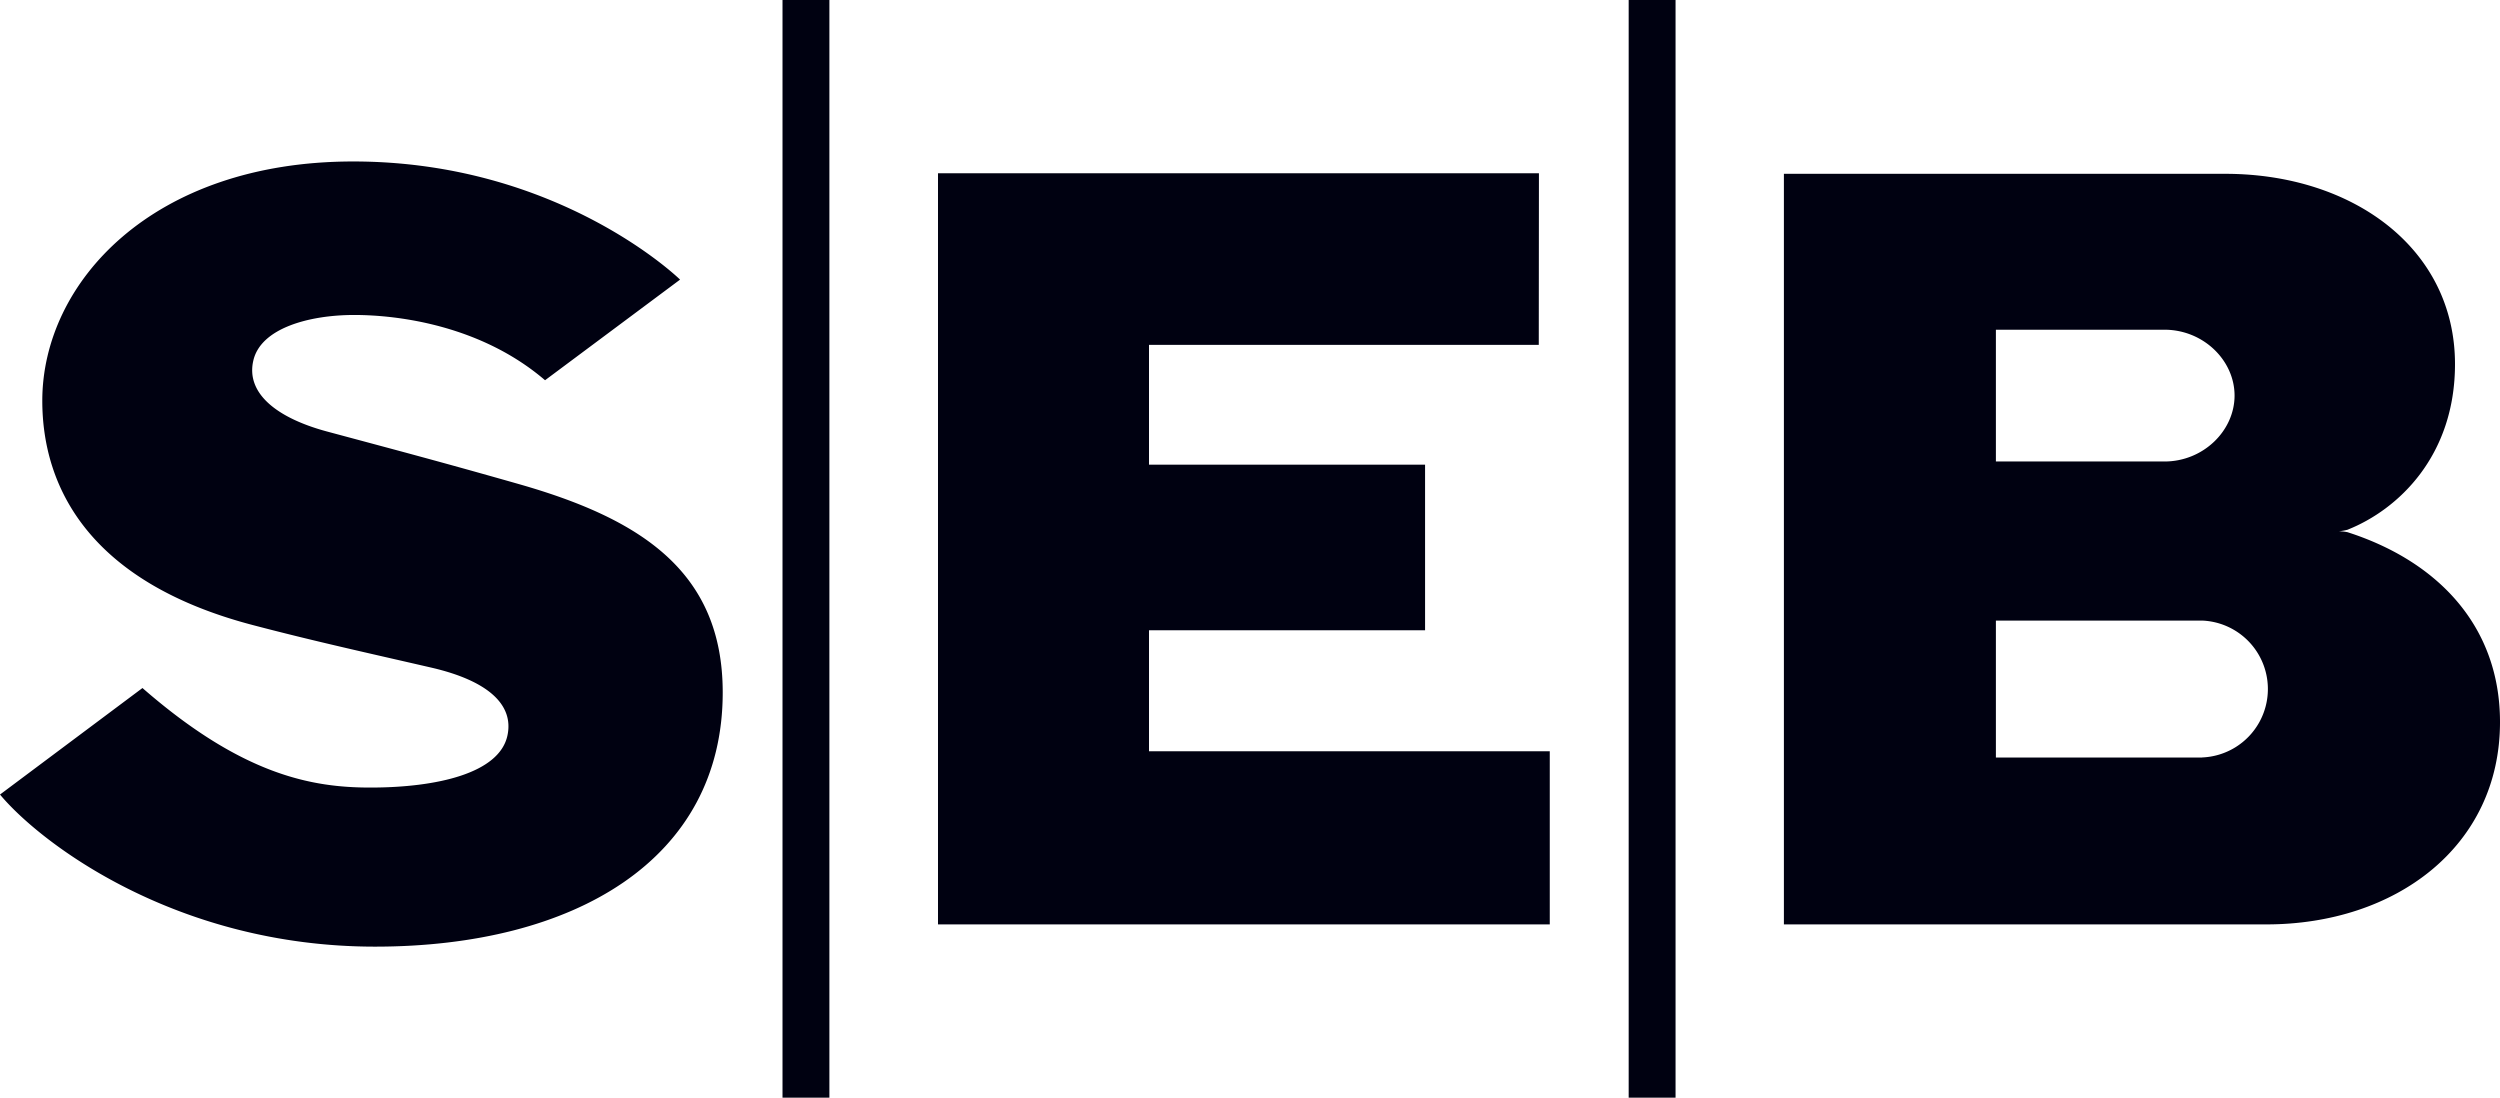 <svg xmlns="http://www.w3.org/2000/svg" viewBox="0 0 479.96 210.74"><defs><style>.cls-1{fill:#000111;}</style></defs><g id="Layer_2" data-name="Layer 2"><g id="Lager_1" data-name="Lager 1"><path class="cls-1" d="M130.51,53.72,104.64,73C92.42,62.53,76.64,60.47,68,60.47S50,63,48.62,69.29c-1.38,6.12,4.31,10.88,14.08,13.53,11.14,3,21.29,5.66,36.92,10.12,23.24,6.63,39.13,16.69,39.13,40,0,32.14-28.53,48.8-66.75,48.8S7.74,161.83,0,152.54l27.35-20.45c19.21,16.75,32.57,19.11,43.74,19.11,12.81,0,24.79-2.75,26.33-10,1.25-5.82-3.58-10.45-14.49-13-12.35-2.85-22.77-5.14-34.4-8.2C17,111.73,8.12,93.4,8.12,76.94,8.12,54.27,29.22,31,67.81,31c39.57,0,62.74,22.67,62.74,22.67m164.9-20.4H180.08V177.47H297.53V144.23H220.59V121h53V89.21h-53v-23h74.83ZM150.23,210.74h9V0h-9Zm162.45,0h9V0h-9Zm29.8-33.27h92.64c24.77,0,44.84-14.93,44.84-38.84,0-18.65-12.21-31-29.32-36.47A9.31,9.31,0,0,0,449,102a10.29,10.29,0,0,0,1.66-.29c9.8-3.88,20.66-14.21,20.66-31.8,0-22.31-19.74-36.54-44.1-36.54H342.48ZM383.18,63.3h32.36C423,63.3,429,69.18,429,75.94S423,88.6,415.54,88.6H383.18Zm39.58,82.13H383.18V119.14h39.58a13.15,13.15,0,0,1,0,26.28Z"/></g></g></svg>
